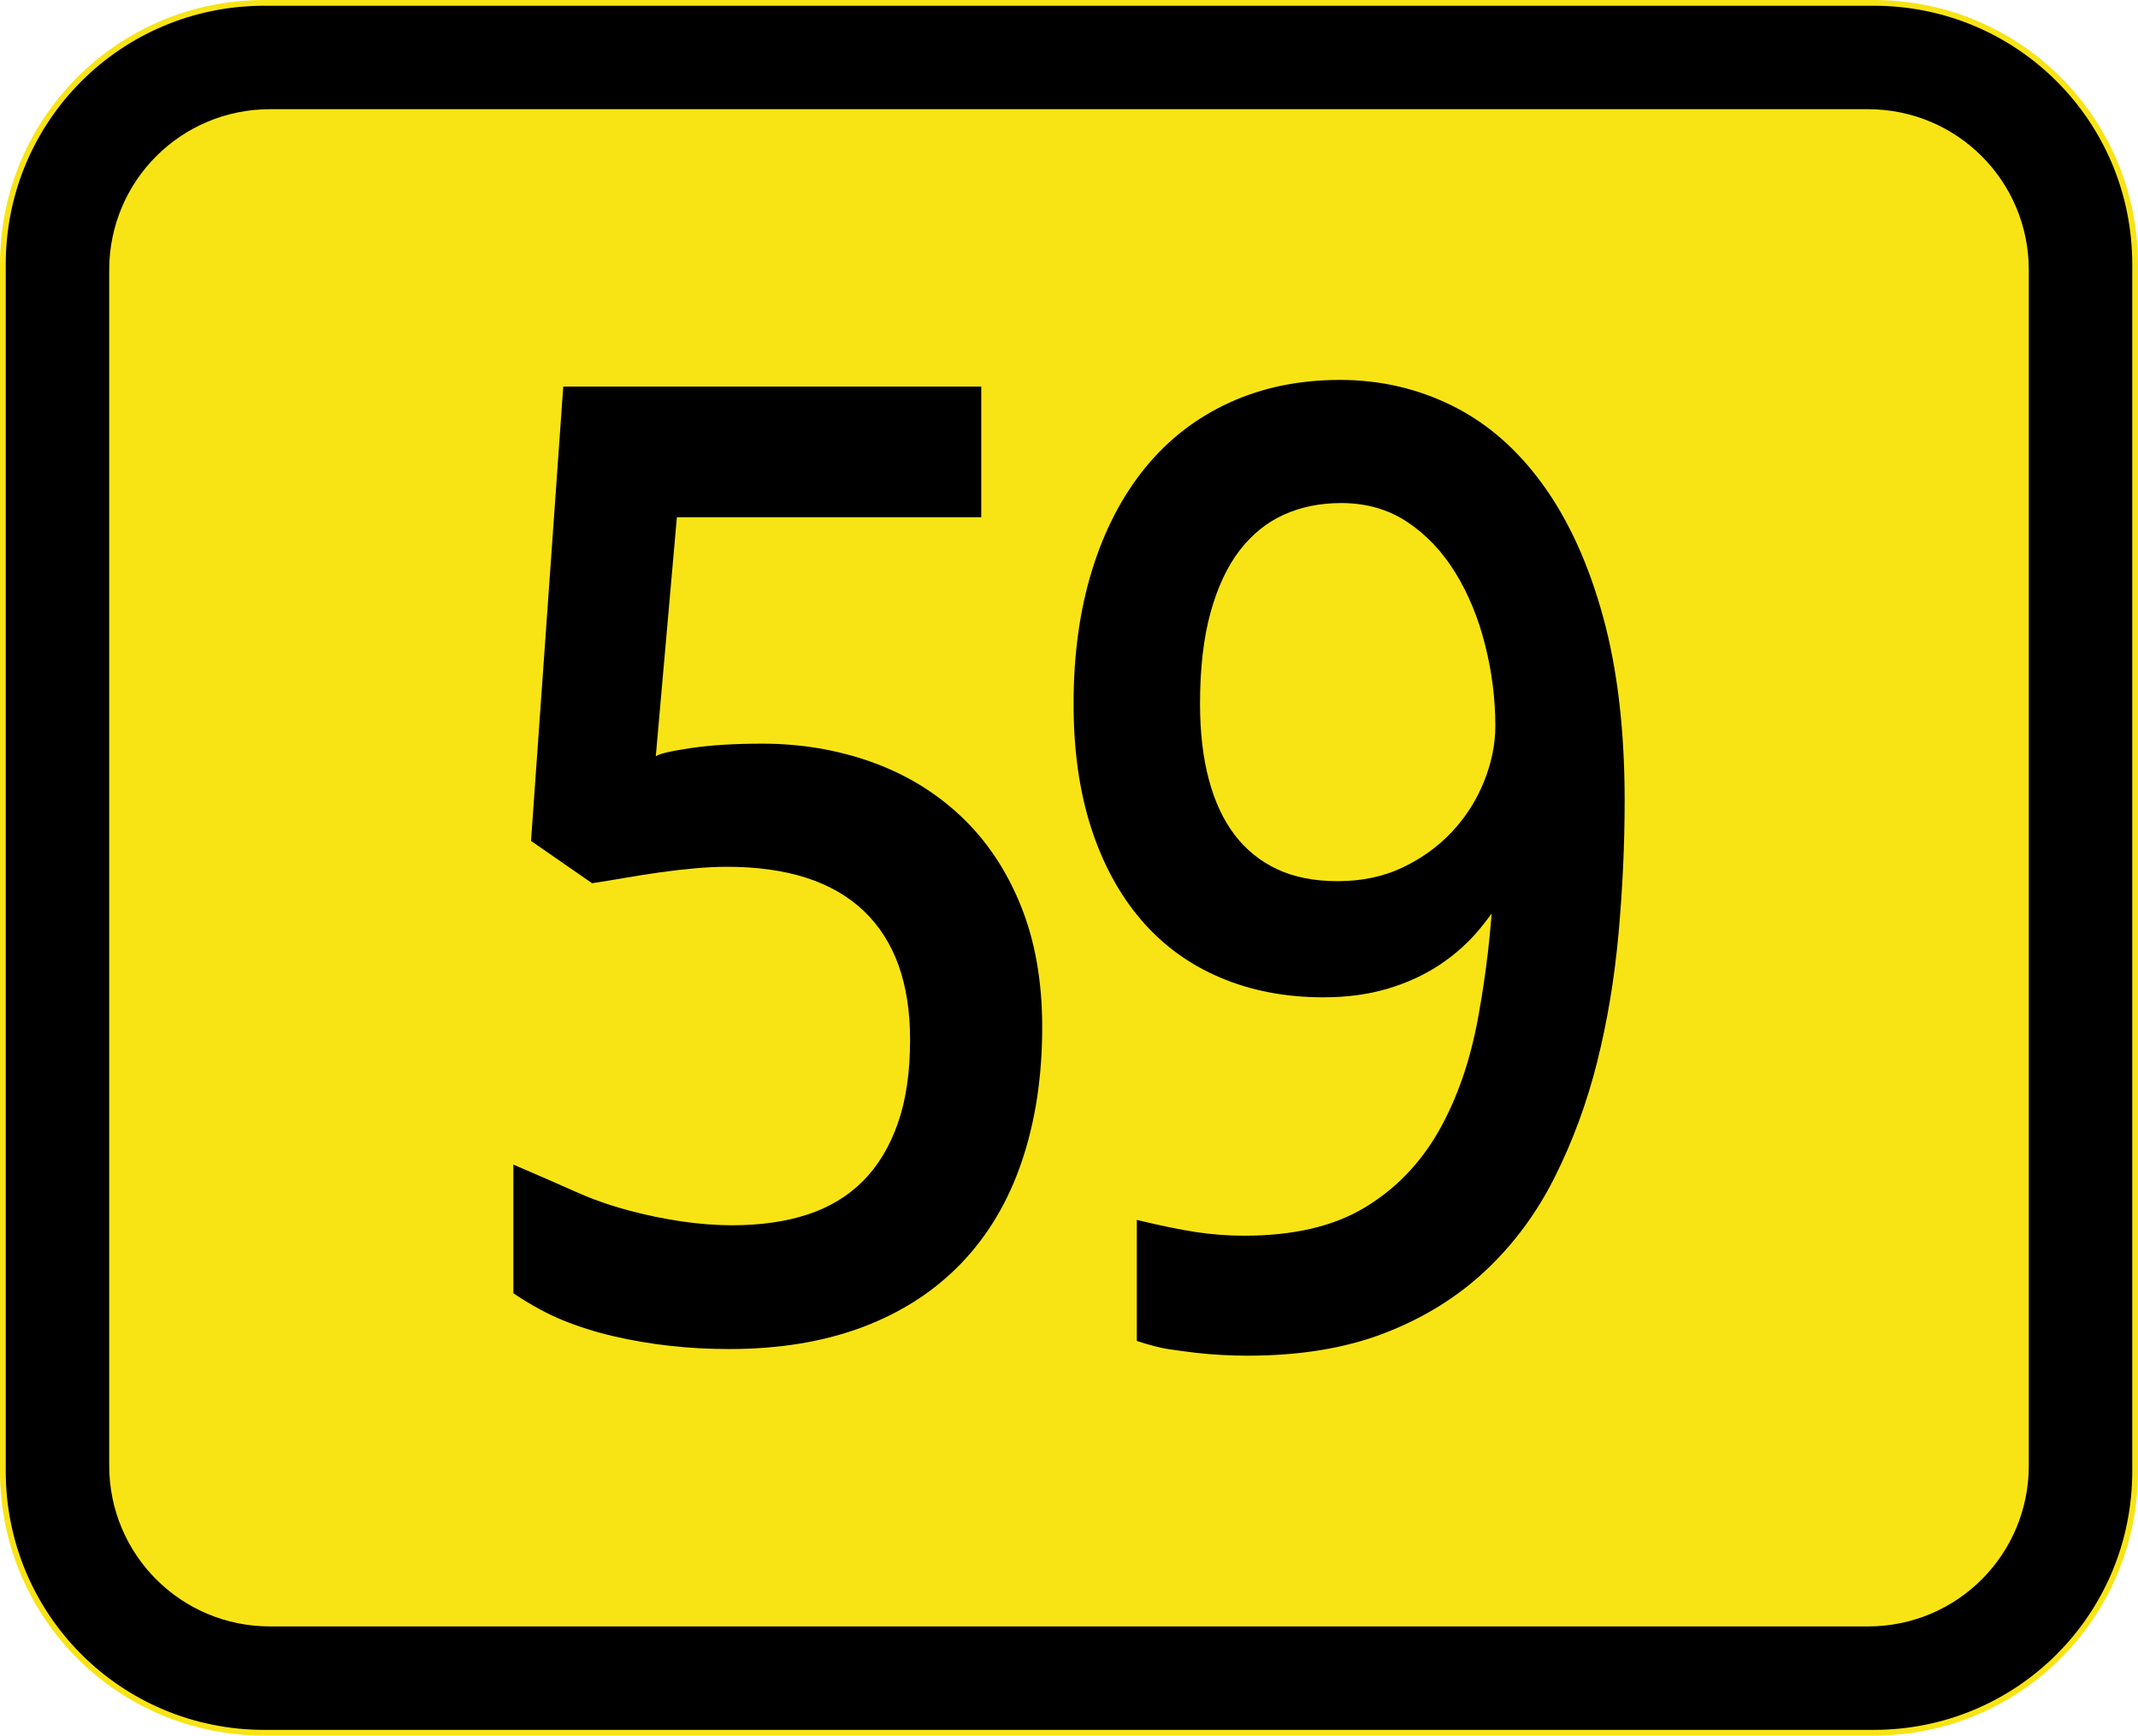 <?xml version="1.0" encoding="UTF-8" standalone="no"?>
<!-- Created with Inkscape (http://www.inkscape.org/) -->

<svg
   xmlns:dc="http://purl.org/dc/elements/1.1/"
   xmlns:cc="http://creativecommons.org/ns#"
   xmlns:rdf="http://www.w3.org/1999/02/22-rdf-syntax-ns#"
   xmlns:svg="http://www.w3.org/2000/svg"
   xmlns="http://www.w3.org/2000/svg"
   xmlns:sodipodi="http://sodipodi.sourceforge.net/DTD/sodipodi-0.dtd"
   xmlns:inkscape="http://www.inkscape.org/namespaces/inkscape"
   width="372"
   height="302"
   id="svg4675"
   version="1.1"
   inkscape:version="0.48.1 "
   sodipodi:docname="B58-EE.svg">
  <defs
     id="defs4677" />
  <sodipodi:namedview
     id="base"
     pagecolor="#ffffff"
     bordercolor="#666666"
     borderopacity="1.0"
     inkscape:pageopacity="0.0"
     inkscape:pageshadow="2"
     inkscape:zoom="0.0875"
     inkscape:cx="-1946.852"
     inkscape:cy="632.27781"
     inkscape:document-units="px"
     inkscape:current-layer="layer1"
     showgrid="false"
     fit-margin-top="0"
     fit-margin-left="0"
     fit-margin-right="0"
     fit-margin-bottom="0"
     inkscape:window-width="1680"
     inkscape:window-height="994"
     inkscape:window-x="-4"
     inkscape:window-y="-4"
     inkscape:window-maximized="1" />
  <g
     inkscape:label="Ebene 1"
     inkscape:groupmode="layer"
     id="layer1"
     transform="translate(-76.857,-335.648)">
    <g
       id="g24981"
       transform="translate(5393.859,-7140.59)">
      <g
         id="g23937"
         transform="translate(1208.142,4665.625)">
        <path
           inkscape:connector-curvature="0"
           id="path23939"
           d="m -6479.144,2810.612 280,0 c 25.484,0 46,20.516 46,46 l 0,210 c 0,25.484 -20.516,46 -46,46 l -280,0 c -25.484,0 -46,-20.516 -46,-46 l 0,-210 c 0,-25.484 20.516,-46 46,-46 z"
           style="fill:#f8e415;fill-opacity:1;fill-rule:nonzero;stroke:none" />
        <path
           inkscape:connector-curvature="0"
           id="path23941"
           d="m -6479.144,2811.612 280,0 c 24.93,0 45,20.07 45,45 l 0,210 c 0,24.93 -20.07,45 -45,45 l -280,0 c -24.93,0 -45,-20.07 -45,-45 l 0,-210 c 0,-24.93 20.07,-45 45,-45 z"
           style="fill:#000000;fill-opacity:1;fill-rule:nonzero;stroke:none" />
        <path
           inkscape:connector-curvature="0"
           id="path23943"
           d="m -6478.144,2829.612 278,0 c 15.512,0 28,12.488 28,28 l 0,208 c 0,15.512 -12.488,28 -28,28 l -278,0 c -15.512,0 -28,-12.488 -28,-28 l 0,-208 c 0,-15.512 12.488,-28 28,-28 z"
           style="fill:#f8e415;fill-opacity:1;fill-rule:nonzero;stroke:none" />
      </g>
      <g
         transform="translate(23.503,9.735)"
         id="g24977">
        <path
           d="m -5207.899,7595.9 c 6.726,1e-4 13.066,1.062 19.018,3.186 5.953,2.124 11.145,5.275 15.576,9.453 4.431,4.178 7.896,9.345 10.393,15.5 2.497,6.155 3.745,13.214 3.746,21.178 -2e-4,8.557 -1.176,16.323 -3.527,23.299 -2.352,6.975 -5.859,12.894 -10.522,17.757 -4.663,4.863 -10.384,8.572 -17.163,11.129 -6.779,2.556 -14.537,3.835 -23.273,3.835 -3.532,0 -6.965,-0.187 -10.301,-0.561 -3.336,-0.374 -6.569,-0.923 -9.7,-1.647 -3.131,-0.724 -6.081,-1.649 -8.85,-2.773 -2.769,-1.124 -5.662,-2.7 -8.68,-4.729 l 0,-22.384 c 4.383,1.874 7.986,3.446 10.81,4.715 2.824,1.269 5.827,2.334 9.011,3.197 3.184,0.862 6.328,1.519 9.432,1.97 3.104,0.451 6.028,0.676 8.771,0.676 4.998,0 9.399,-0.629 13.203,-1.886 3.804,-1.257 7.008,-3.198 9.615,-5.822 2.607,-2.624 4.622,-5.961 6.047,-10.011 1.424,-4.05 2.137,-8.907 2.137,-14.571 -1e-4,-9.824 -2.689,-17.294 -8.066,-22.412 -5.378,-5.117 -13.32,-7.676 -23.826,-7.676 -1.665,1e-4 -3.5,0.089 -5.506,0.267 -2.006,0.178 -4.032,0.41 -6.078,0.698 -2.046,0.287 -4.036,0.599 -5.971,0.936 -1.934,0.337 -3.896,0.657 -5.885,0.96 l -10.62,-7.361 5.607,-79.055 72.73,0 0,22.741 -52.962,0 -3.667,41.592 c 0.582,-0.439 2.604,-0.916 6.069,-1.43 3.464,-0.514 7.609,-0.771 12.434,-0.771 z"
           style="font-size:218.138px;font-style:normal;font-variant:normal;font-weight:bold;font-stretch:normal;line-height:125%;letter-spacing:0px;word-spacing:0px;fill:#000000;fill-opacity:1;stroke:none;font-family:Droid Sans;-inkscape-font-specification:Droid Sans Bold"
           id="path24091"
           inkscape:connector-curvature="0" />
        <path
           d="m -5057.826,7605.791 c -10e-5,7.627 -0.356,15.362 -1.068,23.204 -0.712,7.842 -1.96,15.305 -3.742,22.387 -1.783,7.083 -4.243,13.747 -7.38,19.994 -3.138,6.246 -7.159,11.667 -12.065,16.264 -4.906,4.596 -10.748,8.204 -17.526,10.824 -6.779,2.619 -14.718,3.929 -23.817,3.929 -1.323,0 -2.785,-0.04 -4.384,-0.119 -1.599,-0.079 -3.192,-0.214 -4.779,-0.403 -1.587,-0.189 -3.107,-0.393 -4.561,-0.61 -1.454,-0.217 -3.306,-0.695 -5.557,-1.434 l 0,-21.059 c 4.143,1 7.59,1.708 10.342,2.124 2.752,0.416 5.533,0.624 8.344,0.624 8.521,0 15.482,-1.616 20.88,-4.848 5.399,-3.232 9.71,-7.671 12.934,-13.319 3.224,-5.648 5.528,-12.295 6.913,-19.941 1.384,-7.646 2.241,-15.002 2.57,-22.068 l 2.288,0 c -0.99,1.977 -2.474,4.178 -4.45,6.604 -1.977,2.426 -4.305,4.538 -6.985,6.337 -2.68,1.799 -5.715,3.208 -9.103,4.227 -3.388,1.019 -7.141,1.528 -11.259,1.528 -6.591,1e-4 -12.588,-1.149 -17.991,-3.446 -5.403,-2.297 -9.989,-5.65 -13.759,-10.06 -3.77,-4.409 -6.667,-9.757 -8.692,-16.043 -2.025,-6.286 -3.038,-13.46 -3.038,-21.522 0,-8.599 1.078,-16.37 3.233,-23.313 2.156,-6.942 5.239,-12.871 9.252,-17.785 4.012,-4.914 8.896,-8.686 14.65,-11.315 5.755,-2.629 12.162,-3.943 19.221,-3.943 6.996,1e-4 13.525,1.507 19.587,4.522 6.062,3.014 11.316,7.604 15.763,13.768 4.446,6.165 7.921,13.806 10.424,22.924 2.503,9.118 3.755,19.774 3.755,31.967 z m -49.334,-51.757 c -3.637,1e-4 -6.944,0.668 -9.922,2.005 -2.978,1.337 -5.548,3.405 -7.712,6.204 -2.164,2.8 -3.857,6.407 -5.079,10.824 -1.222,4.417 -1.833,9.716 -1.833,15.899 0,4.963 0.513,9.362 1.539,13.197 1.026,3.835 2.525,7.044 4.498,9.629 1.972,2.585 4.432,4.57 7.38,5.955 2.948,1.386 6.46,2.079 10.535,2.079 4.189,0 7.949,-0.791 11.281,-2.373 3.331,-1.582 6.195,-3.65 8.591,-6.204 2.396,-2.554 4.254,-5.463 5.576,-8.728 1.321,-3.264 1.982,-6.5 1.982,-9.706 -1e-4,-4.678 -0.591,-9.367 -1.773,-14.066 -1.182,-4.699 -2.908,-8.894 -5.177,-12.584 -2.269,-3.69 -5.057,-6.634 -8.363,-8.833 -3.306,-2.199 -7.147,-3.298 -11.521,-3.298 z"
           style="font-size:218.138px;font-style:normal;font-variant:normal;font-weight:bold;font-stretch:normal;line-height:125%;letter-spacing:0px;word-spacing:0px;fill:#000000;fill-opacity:1;stroke:none;font-family:Droid Sans;-inkscape-font-specification:Droid Sans Bold"
           id="path24123"
           inkscape:connector-curvature="0" />
      </g>
    </g>
  </g>
</svg>
